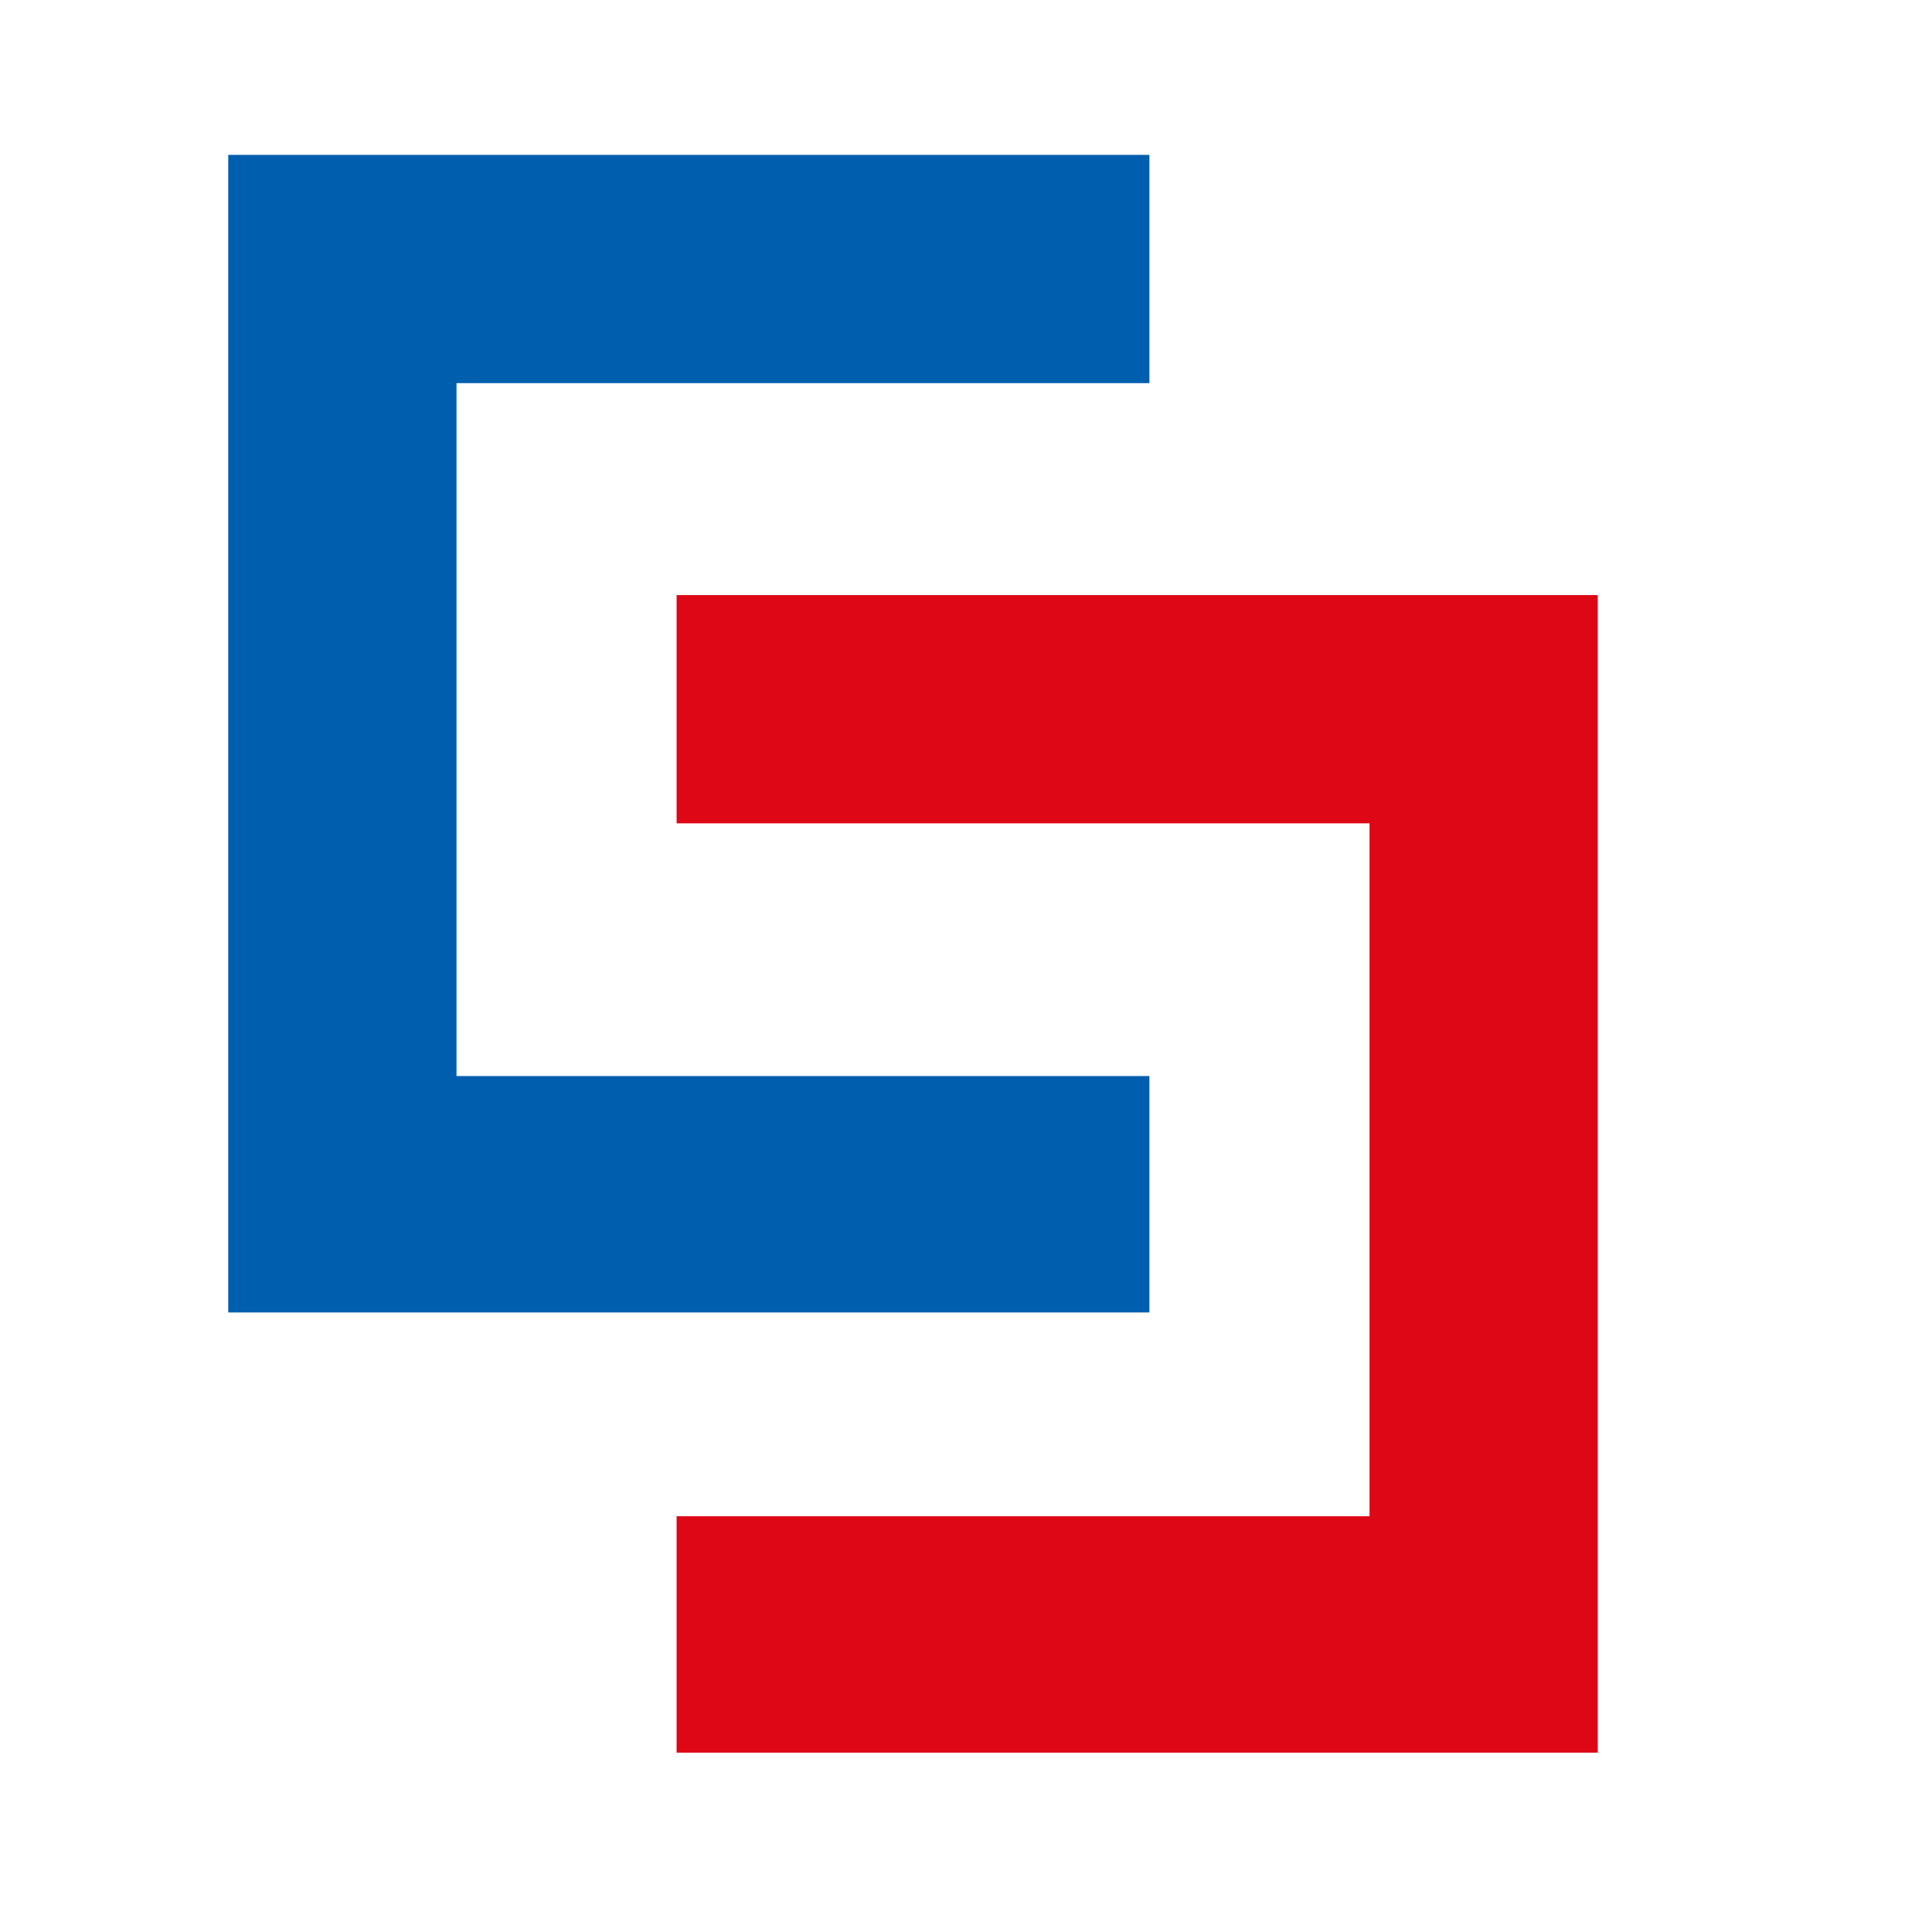 <?xml version="1.0" encoding="utf-8"?>
<!-- Generator: Adobe Illustrator 26.5.0, SVG Export Plug-In . SVG Version: 6.00 Build 0)  -->
<svg version="1.1" id="a" xmlns="http://www.w3.org/2000/svg" xmlns:xlink="http://www.w3.org/1999/xlink" x="0px" y="0px"
	 viewBox="0 0 23.7 23.7" style="enable-background:new 0 0 23.7 23.7;" xml:space="preserve">
<style type="text/css">
	.st0{fill:#005EAE;}
	.st1{fill:#DE0716;}
</style>
<polygon class="st0" points="2.8,16.1 14.1,16.1 14.1,13.2 5.6,13.2 5.6,4.7 14.1,4.7 14.1,1.9 2.8,1.9 2.8,16.1 "/>
<polygon class="st1" points="19.6,7.3 8.3,7.3 8.3,10.1 16.8,10.1 16.8,18.6 8.3,18.6 8.3,21.5 19.6,21.5 19.6,7.3 "/>
</svg>
